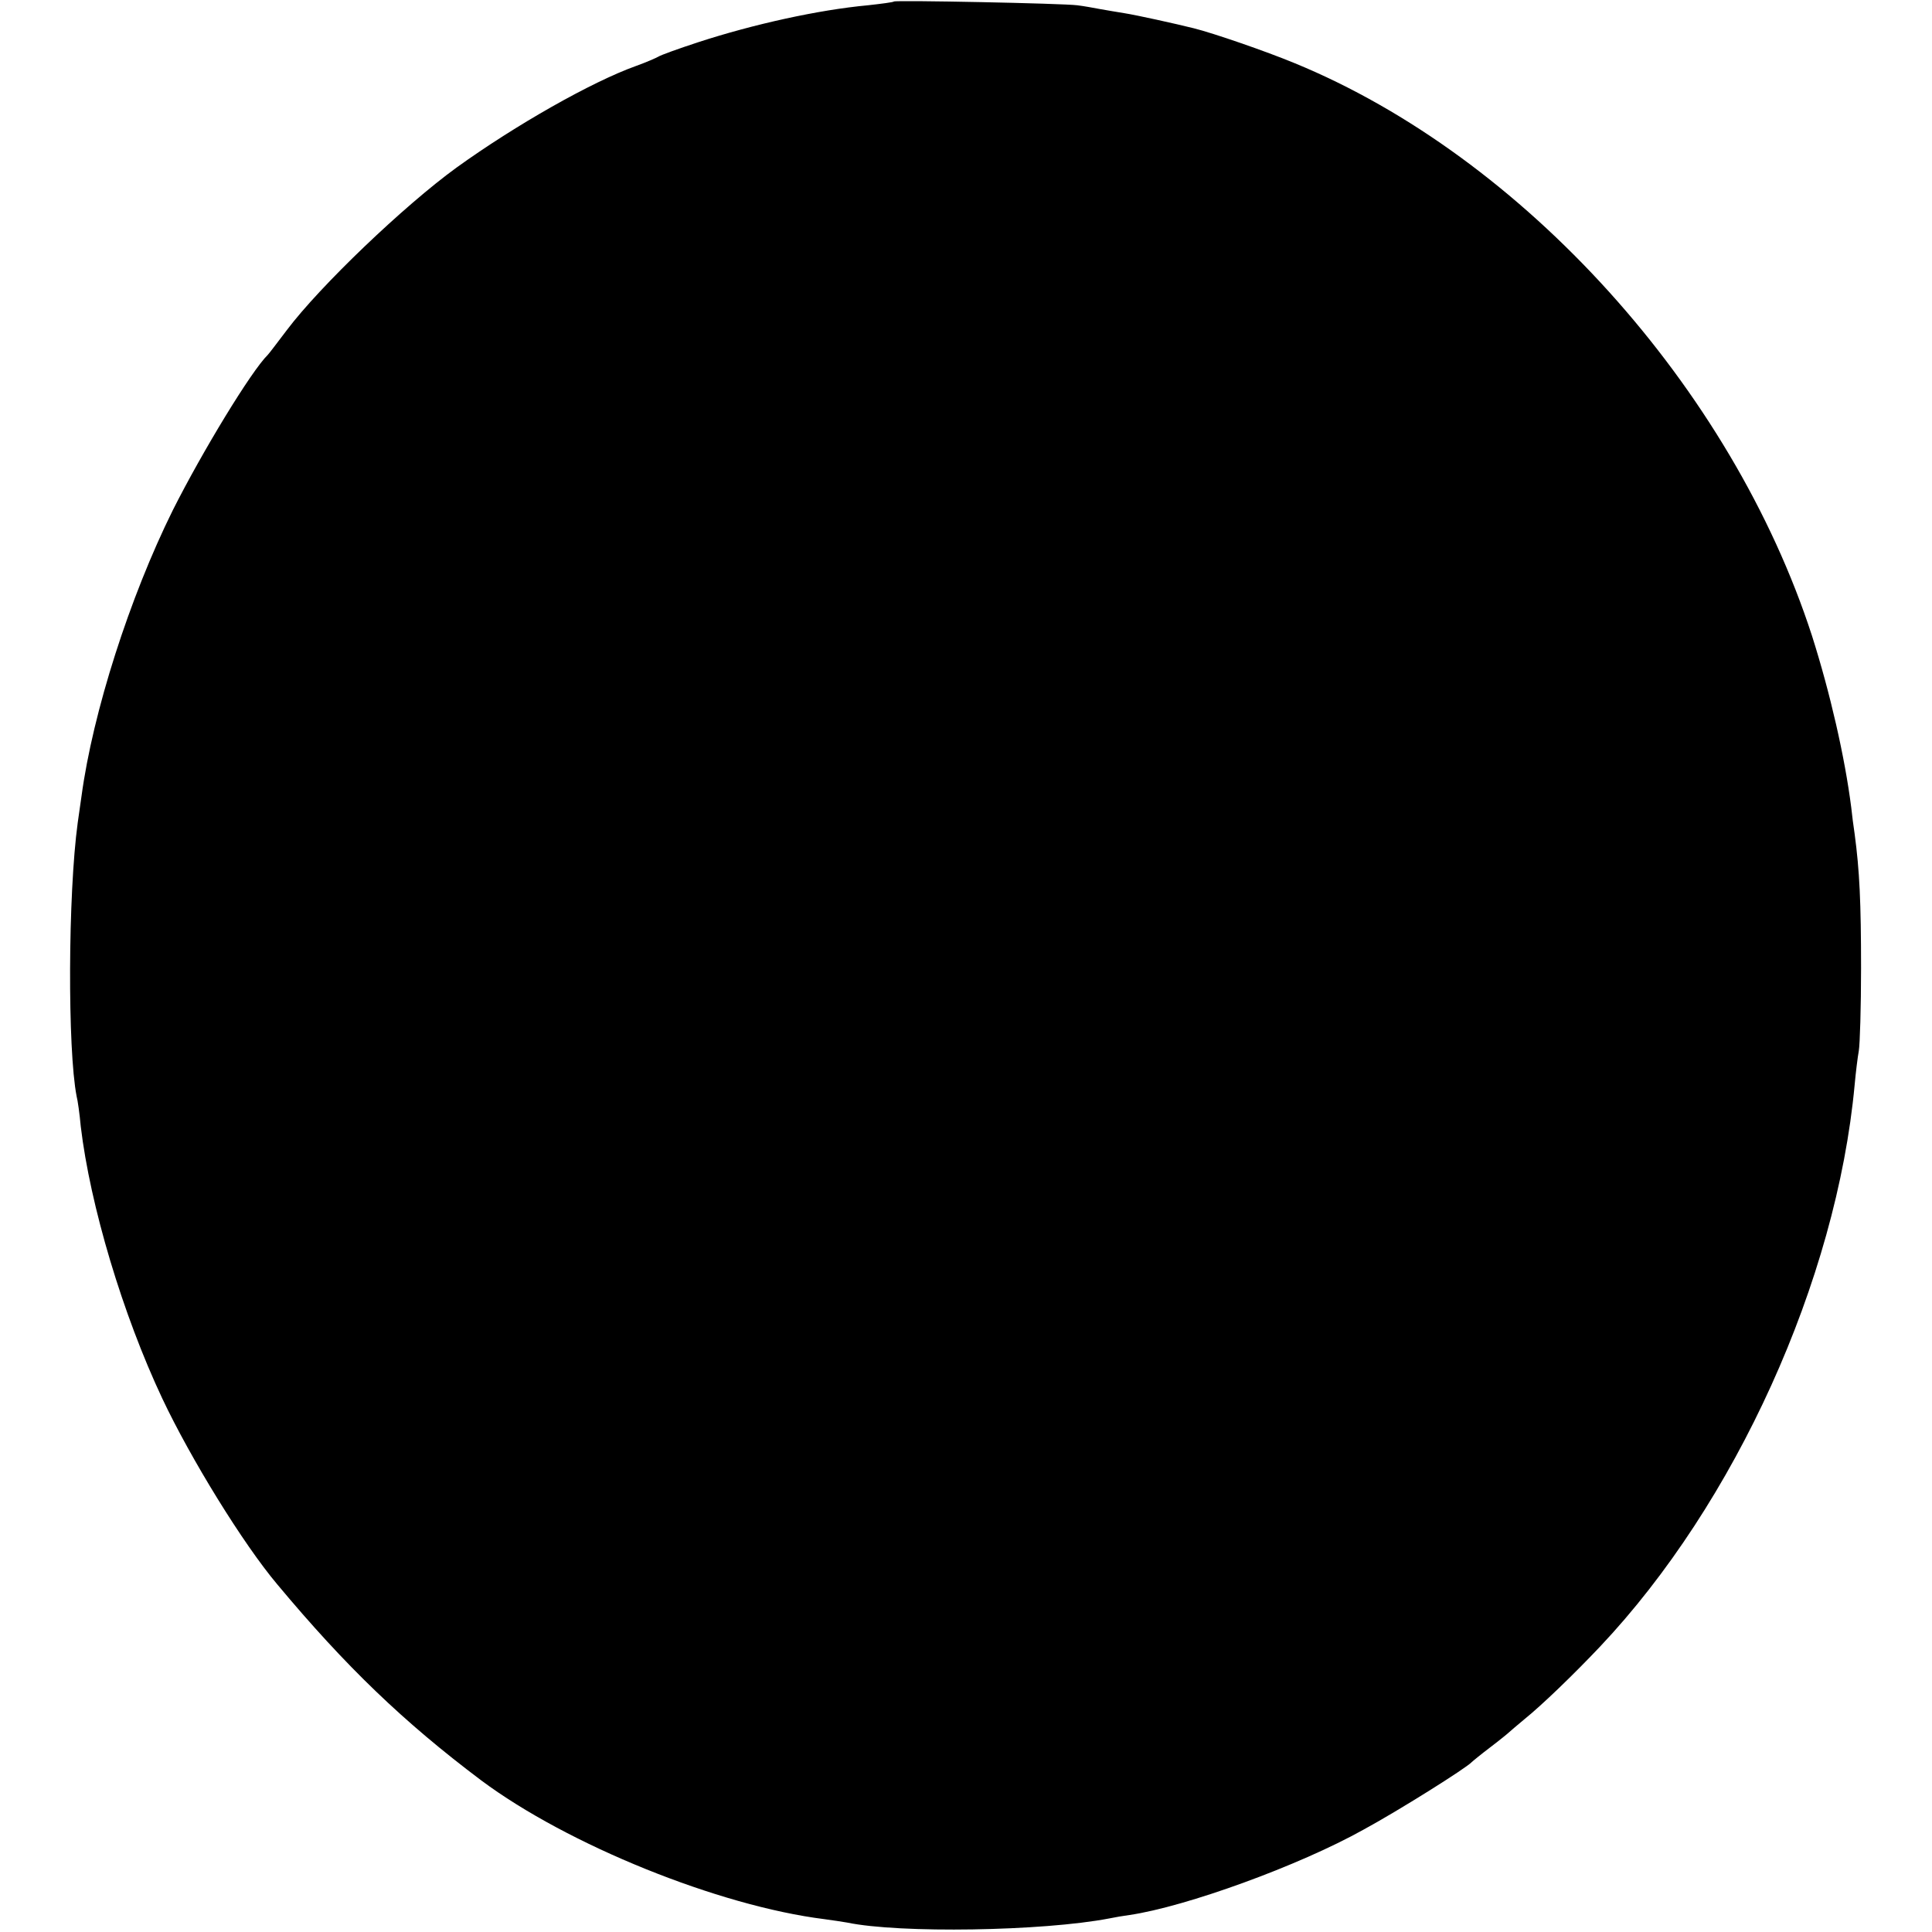 <?xml version="1.0" standalone="no"?>
<!DOCTYPE svg PUBLIC "-//W3C//DTD SVG 20010904//EN"
 "http://www.w3.org/TR/2001/REC-SVG-20010904/DTD/svg10.dtd">
<svg version="1.0" xmlns="http://www.w3.org/2000/svg"
 width="512pt" height="512pt" viewBox="0 0 512 512"
 preserveAspectRatio="xMidYMid meet">
<g transform="translate(0,512) scale(0.1,-0.1)"
fill="#000000" stroke="none">
<path d="M2369 5116 c-2 -2 -33 -6 -69 -10 -130 -12 -303 -50 -450 -98 -52
-17 -99 -34 -105 -38 -5 -3 -32 -15 -60 -25 -117 -42 -318 -156 -475 -269
-139 -101 -362 -314 -450 -431 -25 -33 -47 -62 -50 -65 -44 -43 -174 -257
-252 -412 -114 -230 -212 -535 -242 -758 -3 -19 -7 -51 -10 -70 -26 -191 -27
-602 -3 -725 3 -11 8 -47 11 -80 25 -210 111 -498 216 -721 75 -159 214 -385
305 -493 182 -218 334 -364 540 -519 229 -171 630 -333 910 -368 22 -3 49 -7
60 -9 139 -29 518 -23 695 11 14 3 38 7 53 9 150 22 450 131 620 226 94 51
272 163 287 179 3 3 25 21 50 40 25 19 47 37 50 40 3 3 21 18 40 34 46 37 131
119 200 192 359 380 627 971 675 1489 3 33 8 74 11 90 3 17 6 116 6 220 0 174
-4 258 -17 355 -3 19 -7 51 -9 70 -17 134 -56 304 -104 455 -213 657 -765
1269 -1372 1518 -75 31 -214 79 -266 92 -48 12 -152 35 -184 40 -19 3 -48 8
-65 11 -16 3 -43 8 -60 10 -37 5 -481 14 -486 10z"/>
</g>
</svg>
